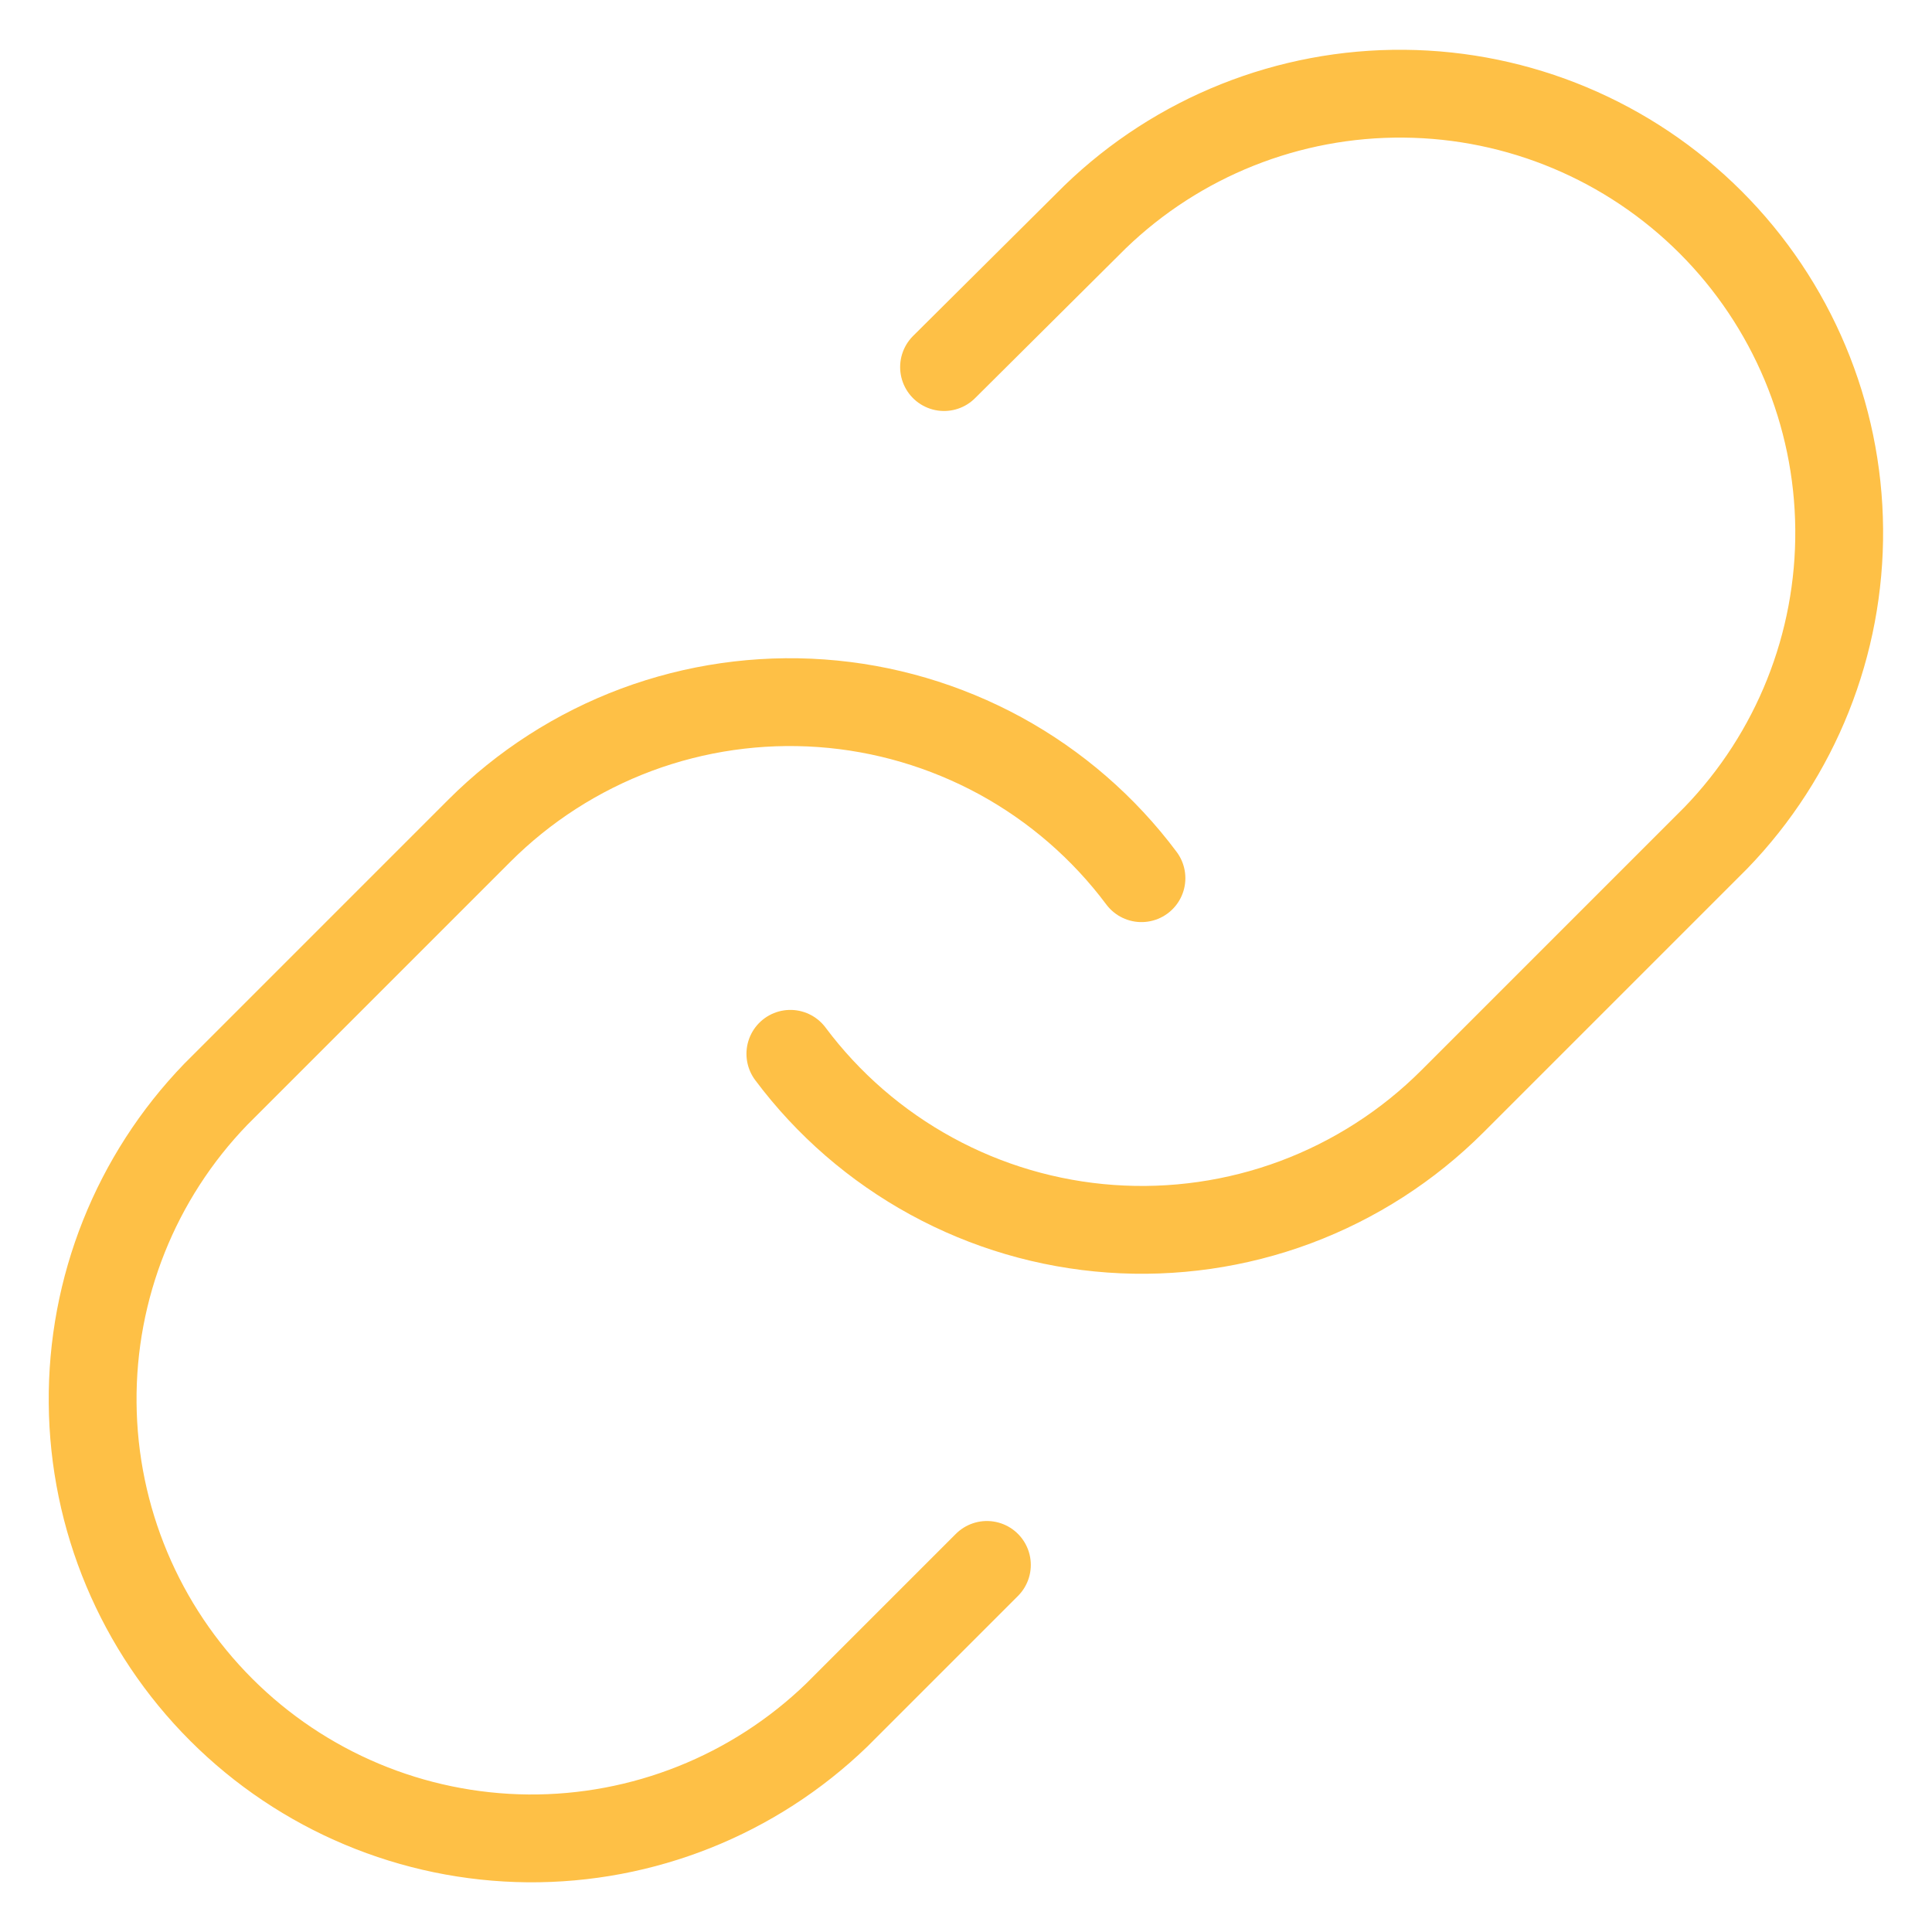 <svg width="22" height="22" viewBox="0 0 22 22" fill="none" xmlns="http://www.w3.org/2000/svg">
<path d="M9 12C9.429 12.574 9.977 13.049 10.607 13.393C11.236 13.737 11.931 13.941 12.647 13.992C13.362 14.043 14.08 13.94 14.751 13.69C15.423 13.439 16.033 13.047 16.54 12.54L19.54 9.54C20.451 8.597 20.955 7.334 20.943 6.023C20.932 4.712 20.406 3.458 19.479 2.531C18.552 1.604 17.298 1.078 15.987 1.067C14.676 1.055 13.413 1.559 12.47 2.47L10.75 4.18" stroke="#FEC046" stroke-linecap="round" stroke-linejoin="round"/>
<path d="M12.998 10C12.569 9.426 12.021 8.951 11.392 8.607C10.762 8.264 10.067 8.059 9.352 8.008C8.636 7.957 7.919 8.06 7.247 8.31C6.575 8.561 5.965 8.953 5.458 9.46L2.458 12.46C1.547 13.403 1.043 14.666 1.055 15.977C1.066 17.288 1.592 18.542 2.519 19.469C3.446 20.396 4.7 20.922 6.011 20.934C7.322 20.945 8.585 20.441 9.528 19.53L11.238 17.82" stroke="#FEC046" stroke-linecap="round" stroke-linejoin="round"/>
<defs>
<linearGradient id="paint0_linear_1890_1348" x1="14.972" y1="1.066" x2="14.972" y2="14.005" gradientUnits="userSpaceOnUse">
<stop stop-color="#4454FF"/>
<stop offset="1" stop-color="#8E7AFF"/>
<stop offset="1" stop-color="#8F7BFF"/>
</linearGradient>
<linearGradient id="paint1_linear_1890_1348" x1="7.026" y1="7.995" x2="7.026" y2="20.934" gradientUnits="userSpaceOnUse">
<stop stop-color="#4454FF"/>
<stop offset="1" stop-color="#8E7AFF"/>
<stop offset="1" stop-color="#8F7BFF"/>
</linearGradient>
</defs>
</svg>
